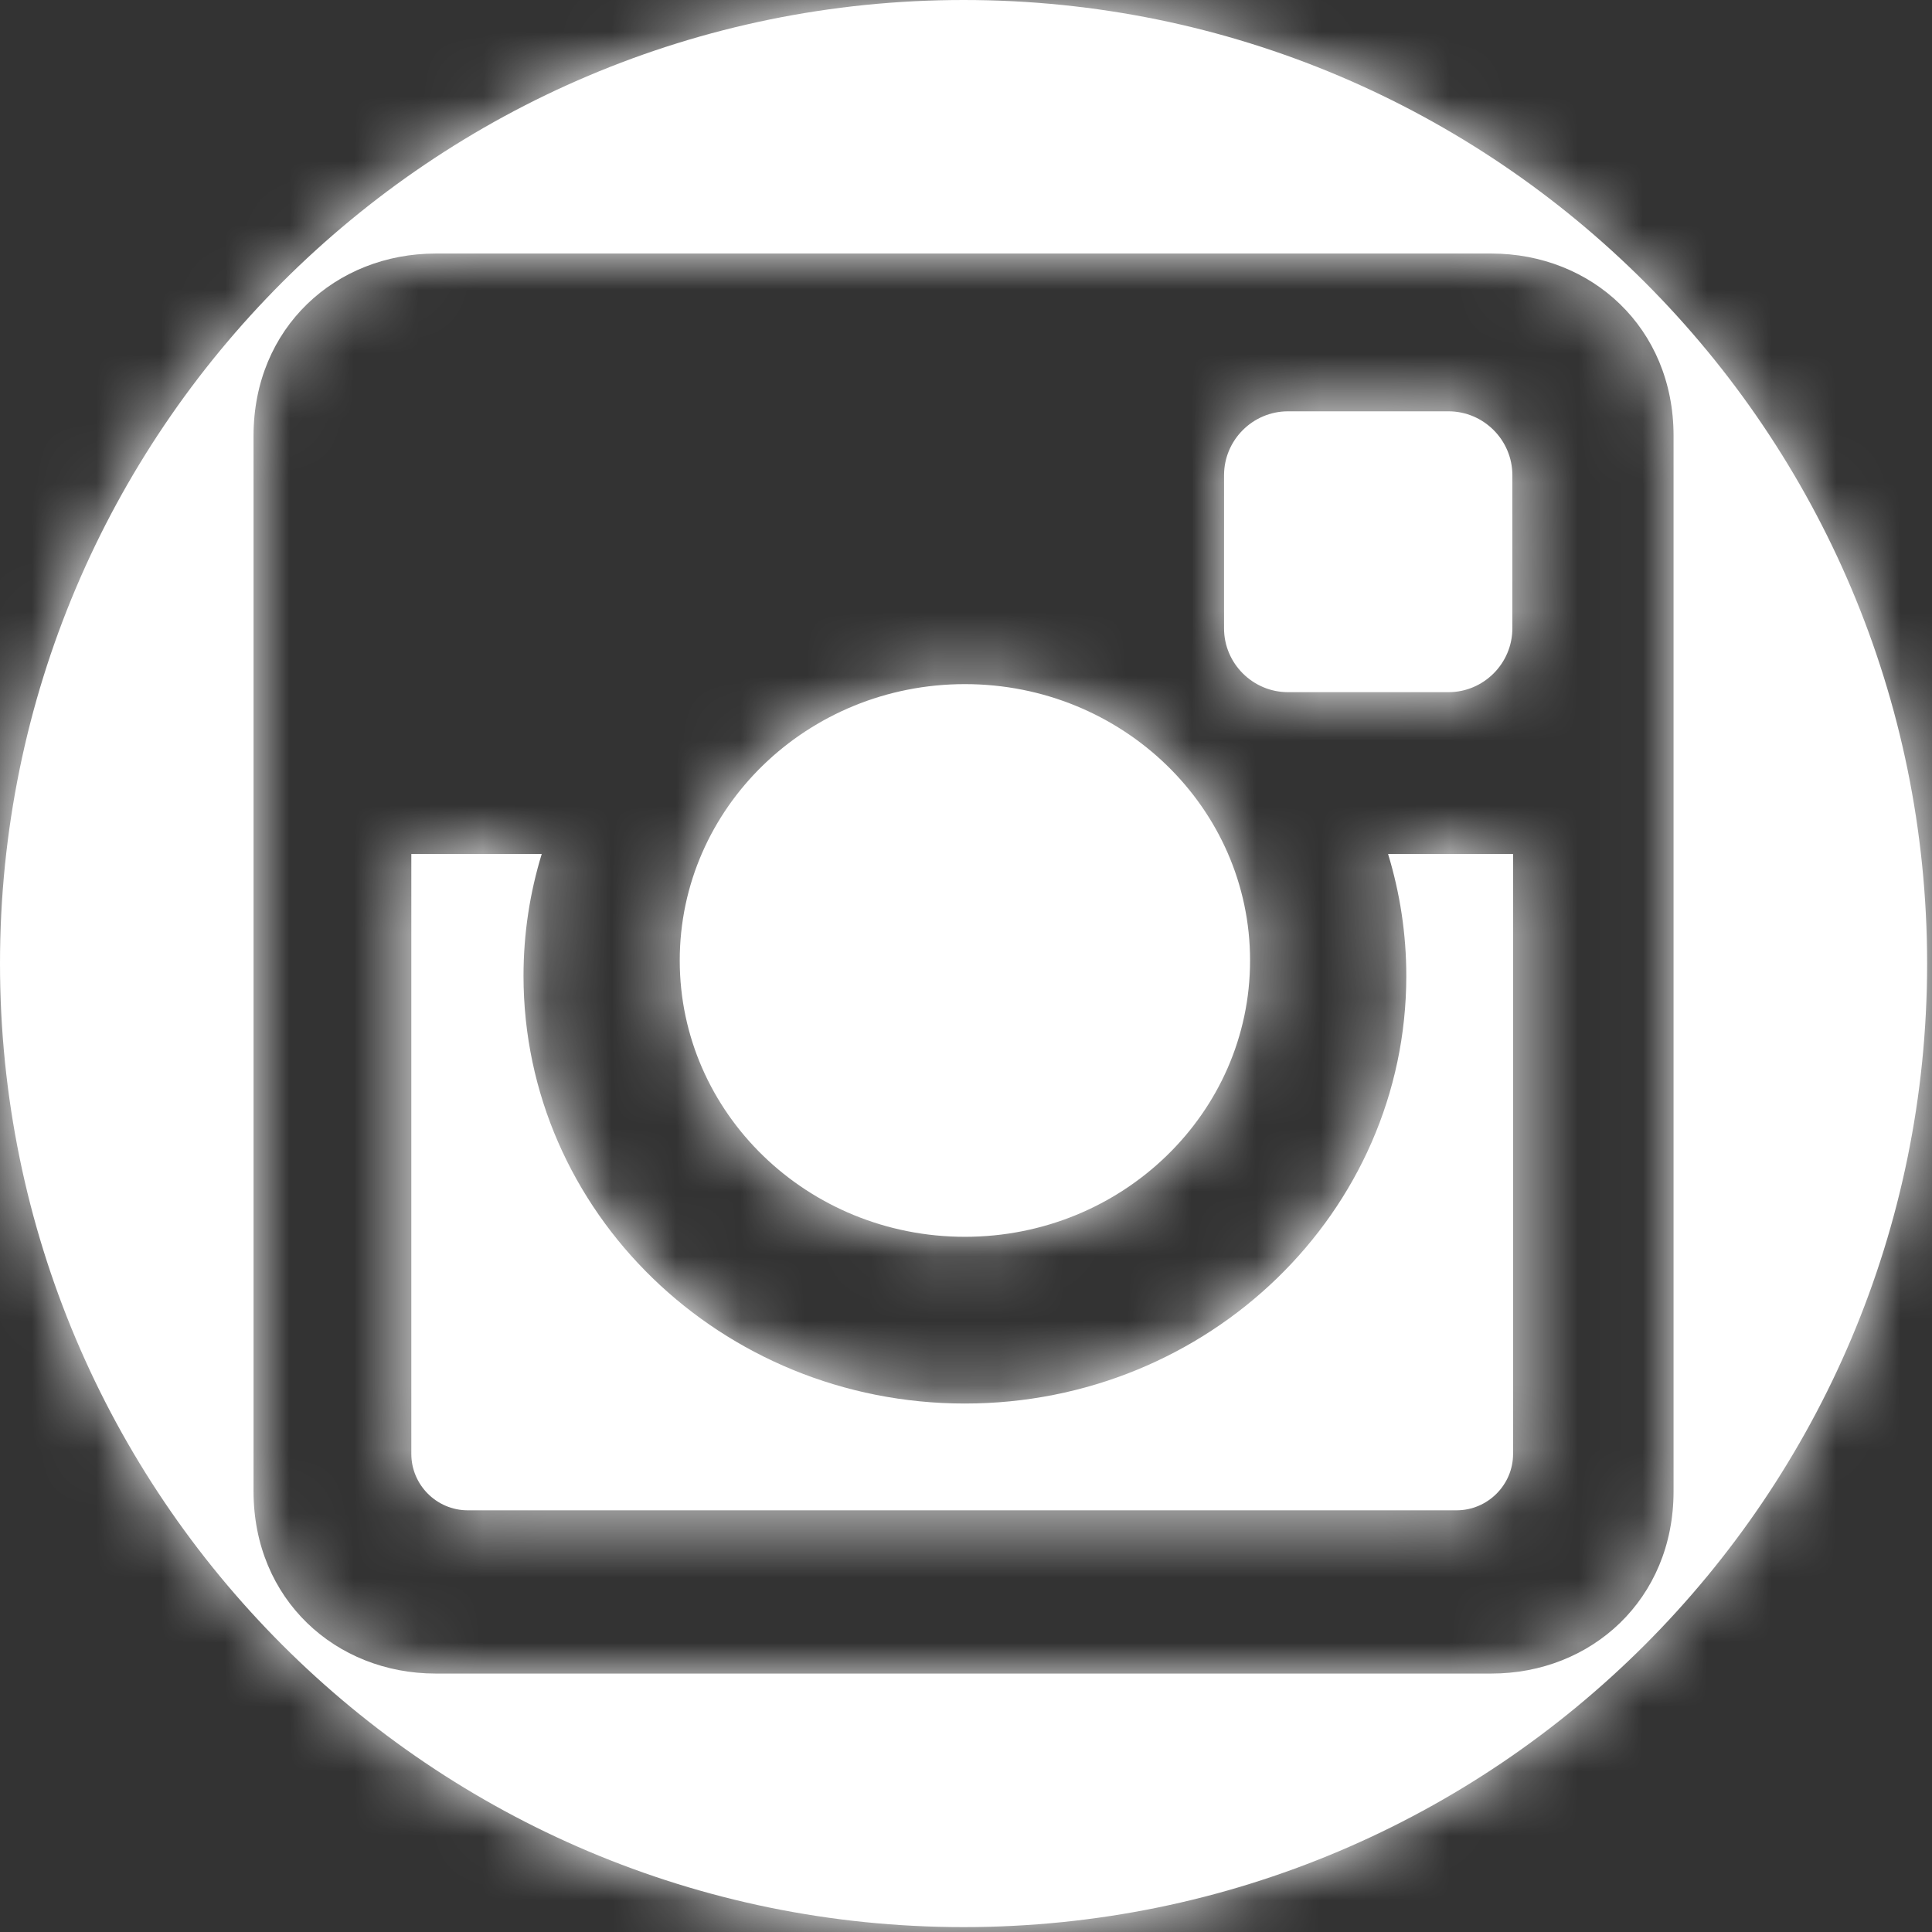 <svg width="30" height="30" viewBox="0 0 30 30" fill="none" xmlns="http://www.w3.org/2000/svg">
<rect x="0" y="0" width="30" height="30" fill="#333333" stroke="none"/>
<path fill-rule="evenodd" clip-rule="evenodd" d="M14.962 0C6.699 0 0 6.699 0 14.962C0 23.225 6.699 29.924 14.962 29.924C23.225 29.924 29.924 23.225 29.924 14.962C29.924 6.699 23.225 0 14.962 0ZM23.157 25.987H6.767C5.21 25.987 3.937 24.834 3.937 23.157V6.767C3.937 5.089 5.21 3.937 6.767 3.937H23.157C24.714 3.937 25.987 5.089 25.987 6.767V23.157C25.987 24.834 24.713 25.987 23.157 25.987ZM20 10.748H22.492C23.038 10.748 23.484 10.302 23.484 9.756V7.379C23.484 6.833 23.038 6.387 22.492 6.387H20C19.453 6.387 19.007 6.833 19.007 7.379V9.756C19.006 10.301 19.453 10.748 20 10.748ZM14.983 19.205C17.428 19.205 19.411 17.284 19.411 14.914C19.411 12.544 17.428 10.623 14.983 10.623C12.537 10.623 10.555 12.544 10.555 14.914C10.555 17.284 12.537 19.205 14.983 19.205ZM14.983 21.794C18.768 21.794 21.837 18.821 21.837 15.153C21.837 14.496 21.737 13.861 21.554 13.261H23.495V22.576C23.495 23.058 23.1 23.452 22.618 23.452H7.263C6.781 23.452 6.387 23.058 6.387 22.576V13.261H8.412C8.228 13.861 8.129 14.496 8.129 15.153C8.129 18.821 11.198 21.794 14.983 21.794Z" fill="white"/>
<mask id="mask0_411_3678" style="mask-type:luminance" maskUnits="userSpaceOnUse" x="0" y="0" width="30" height="30">
<path fill-rule="evenodd" clip-rule="evenodd" d="M14.962 0C6.699 0 0 6.699 0 14.962C0 23.225 6.699 29.924 14.962 29.924C23.225 29.924 29.924 23.225 29.924 14.962C29.924 6.699 23.225 0 14.962 0ZM23.157 25.987H6.767C5.21 25.987 3.937 24.834 3.937 23.157V6.767C3.937 5.089 5.21 3.937 6.767 3.937H23.157C24.714 3.937 25.987 5.089 25.987 6.767V23.157C25.987 24.834 24.713 25.987 23.157 25.987ZM20 10.748H22.492C23.038 10.748 23.484 10.302 23.484 9.756V7.379C23.484 6.833 23.038 6.387 22.492 6.387H20C19.453 6.387 19.007 6.833 19.007 7.379V9.756C19.006 10.301 19.453 10.748 20 10.748ZM14.983 19.205C17.428 19.205 19.411 17.284 19.411 14.914C19.411 12.544 17.428 10.623 14.983 10.623C12.537 10.623 10.555 12.544 10.555 14.914C10.555 17.284 12.537 19.205 14.983 19.205ZM14.983 21.794C18.768 21.794 21.837 18.821 21.837 15.153C21.837 14.496 21.737 13.861 21.554 13.261H23.495V22.576C23.495 23.058 23.1 23.452 22.618 23.452H7.263C6.781 23.452 6.387 23.058 6.387 22.576V13.261H8.412C8.228 13.861 8.129 14.496 8.129 15.153C8.129 18.821 11.198 21.794 14.983 21.794Z" fill="white"/>
</mask>
<g mask="url(#mask0_411_3678)">
<rect width="30" height="30" fill="white"/>
</g>
</svg>
